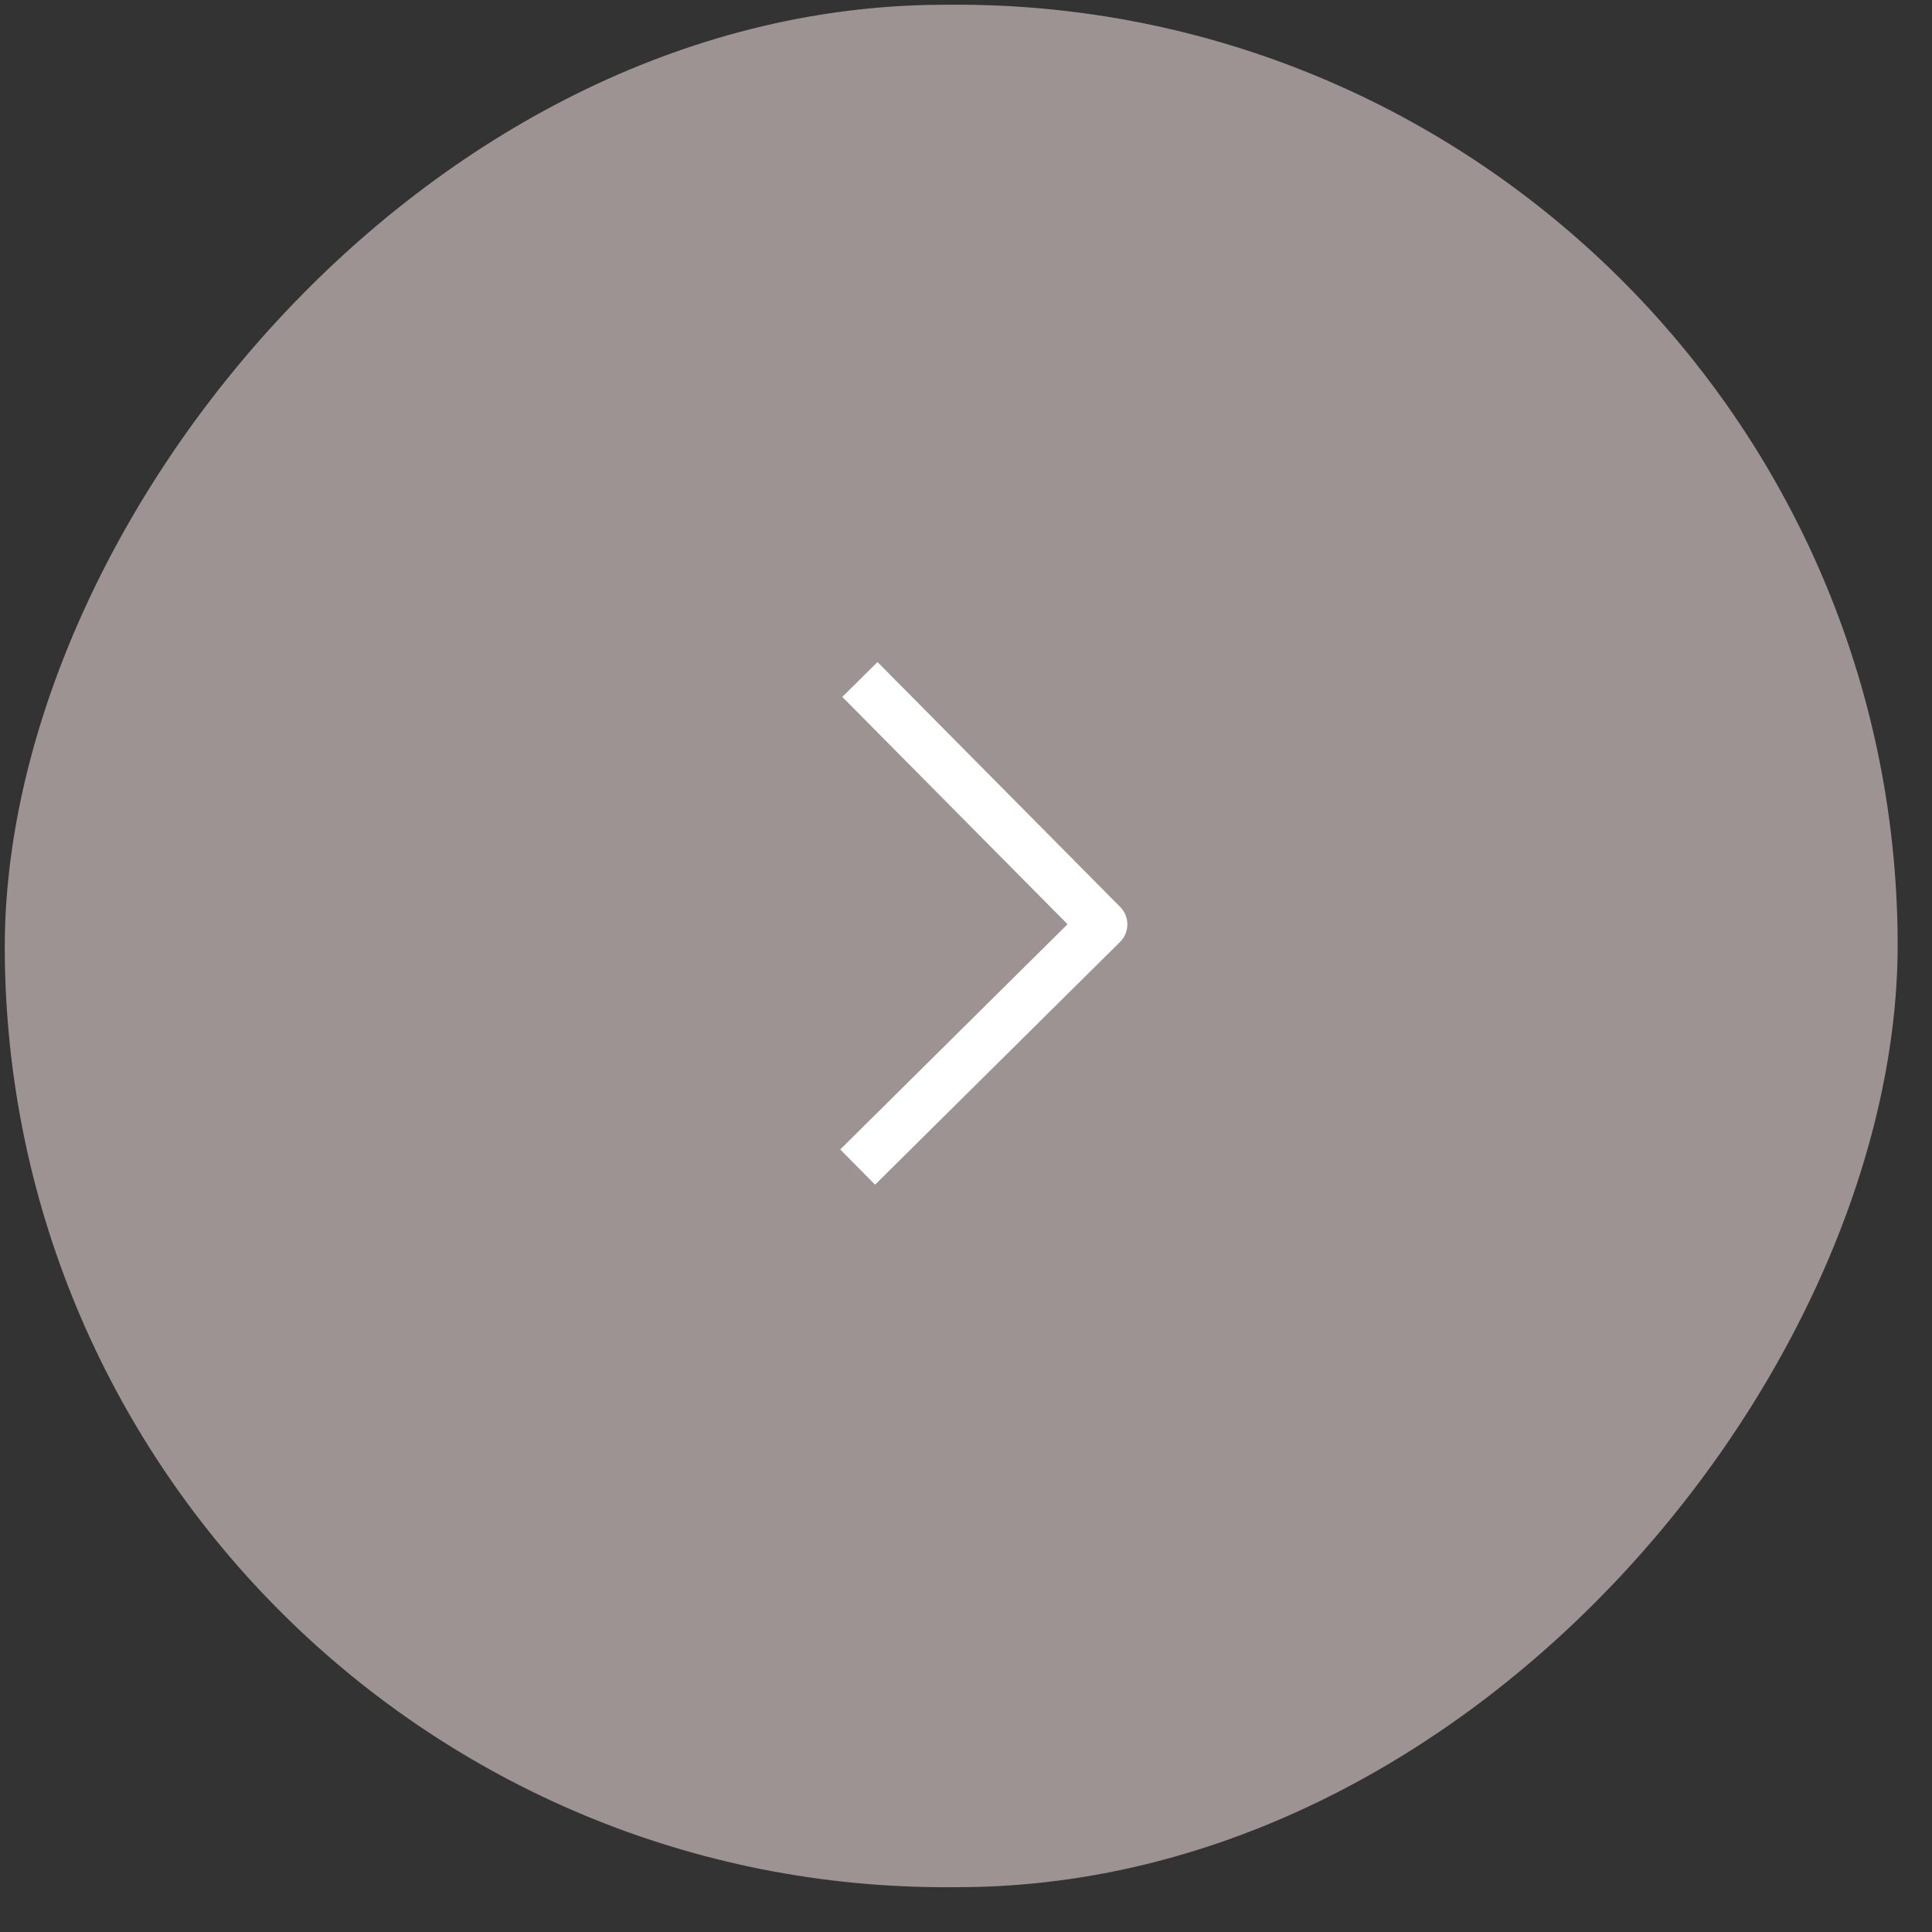 <?xml version="1.0" encoding="UTF-8"?> <svg xmlns="http://www.w3.org/2000/svg" width="39" height="39" viewBox="0 0 39 39" fill="none"><rect x="0" y="0" width="39" height="39" fill="#333333" stroke="none"/><rect width="38.211" height="38" rx="19" transform="matrix(-1 0.005 0.005 1 38.212 0)" fill="#9D9393"></rect><path d="M17.71 14.071L22.257 18.66L17.668 23.207" stroke="white" stroke-linecap="square" stroke-linejoin="round"></path></svg> 